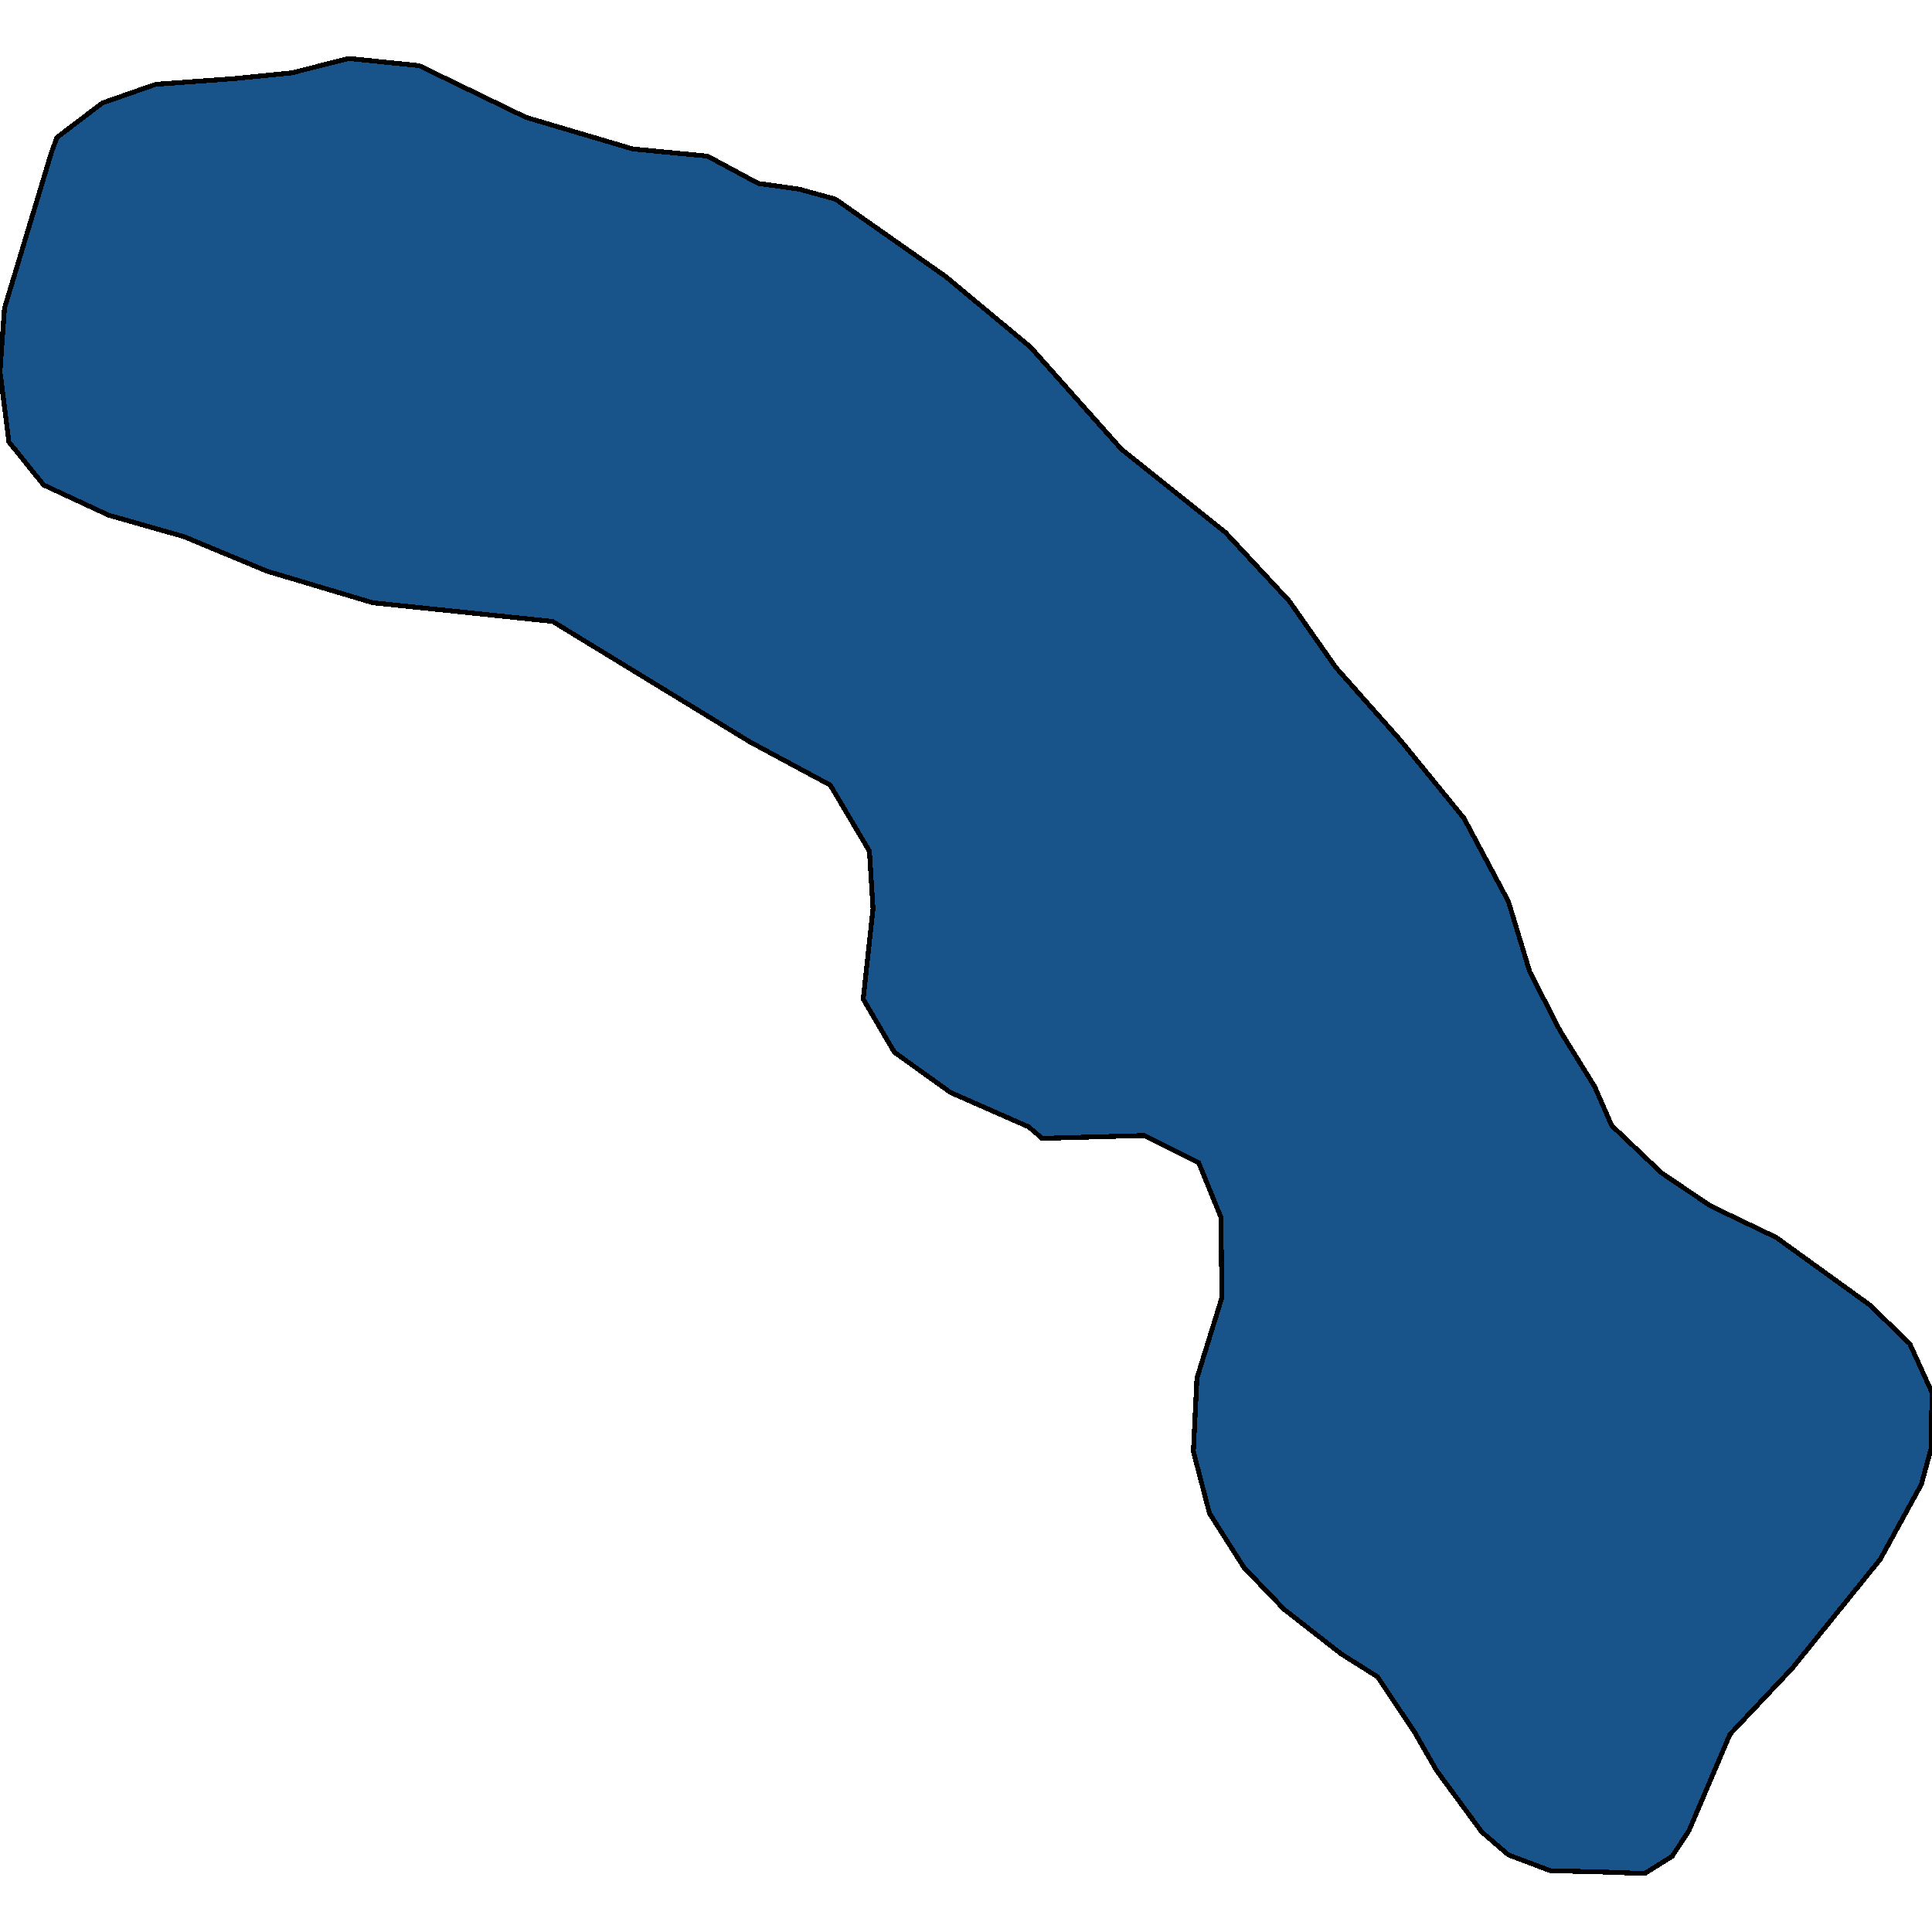 <svg xmlns="http://www.w3.org/2000/svg" width="400" height="400"><path style="stroke: black; fill: #18548a; shape-rendering: crispEdges; stroke-width: 1px;" d="M340.488,387.895L332.566,387.598L320.958,387.301L312.298,384.031L306.771,379.275L297.374,366.492L292.953,358.764L285.214,347.17L277.66,342.414L265.868,333.198L257.577,324.577L250.392,313.281L247.075,300.498L247.812,285.336L252.971,268.688L252.787,252.04L248.181,240.743L236.942,235.094L215.753,235.689L212.989,233.311L196.776,226.176L185.168,217.851L178.719,206.851L180.746,188.121L180.009,176.229L171.902,162.552L155.32,153.633L114.417,128.659L77.199,124.793L55.274,118.252L38.139,111.117L22.478,106.657L9.028,100.413L1.842,91.493L0,76.924L0.921,63.841L10.686,31.432L11.792,28.458L21.188,21.322L32.243,17.457L48.641,16.267L60.433,15.078L72.225,12.105L86.78,13.591L108.89,24.296L131,30.837L146.476,32.324L156.978,37.973L165.454,39.163L173.008,41.244L195.854,57.3L213.358,71.869L232.151,92.98L253.708,110.225L266.974,124.496L276.555,138.173L290.005,153.336L303.086,169.391L312.298,186.634L316.72,201.202L322.985,213.392L330.17,224.986L333.671,233.013L343.989,242.824L354.123,249.662L367.757,256.202L387.103,270.175L395.394,278.202L400,288.309L399.816,299.903L397.789,307.335L389.314,322.794L371.073,345.386L358.176,359.061L349.701,378.978L346.2,384.328Z"></path></svg>